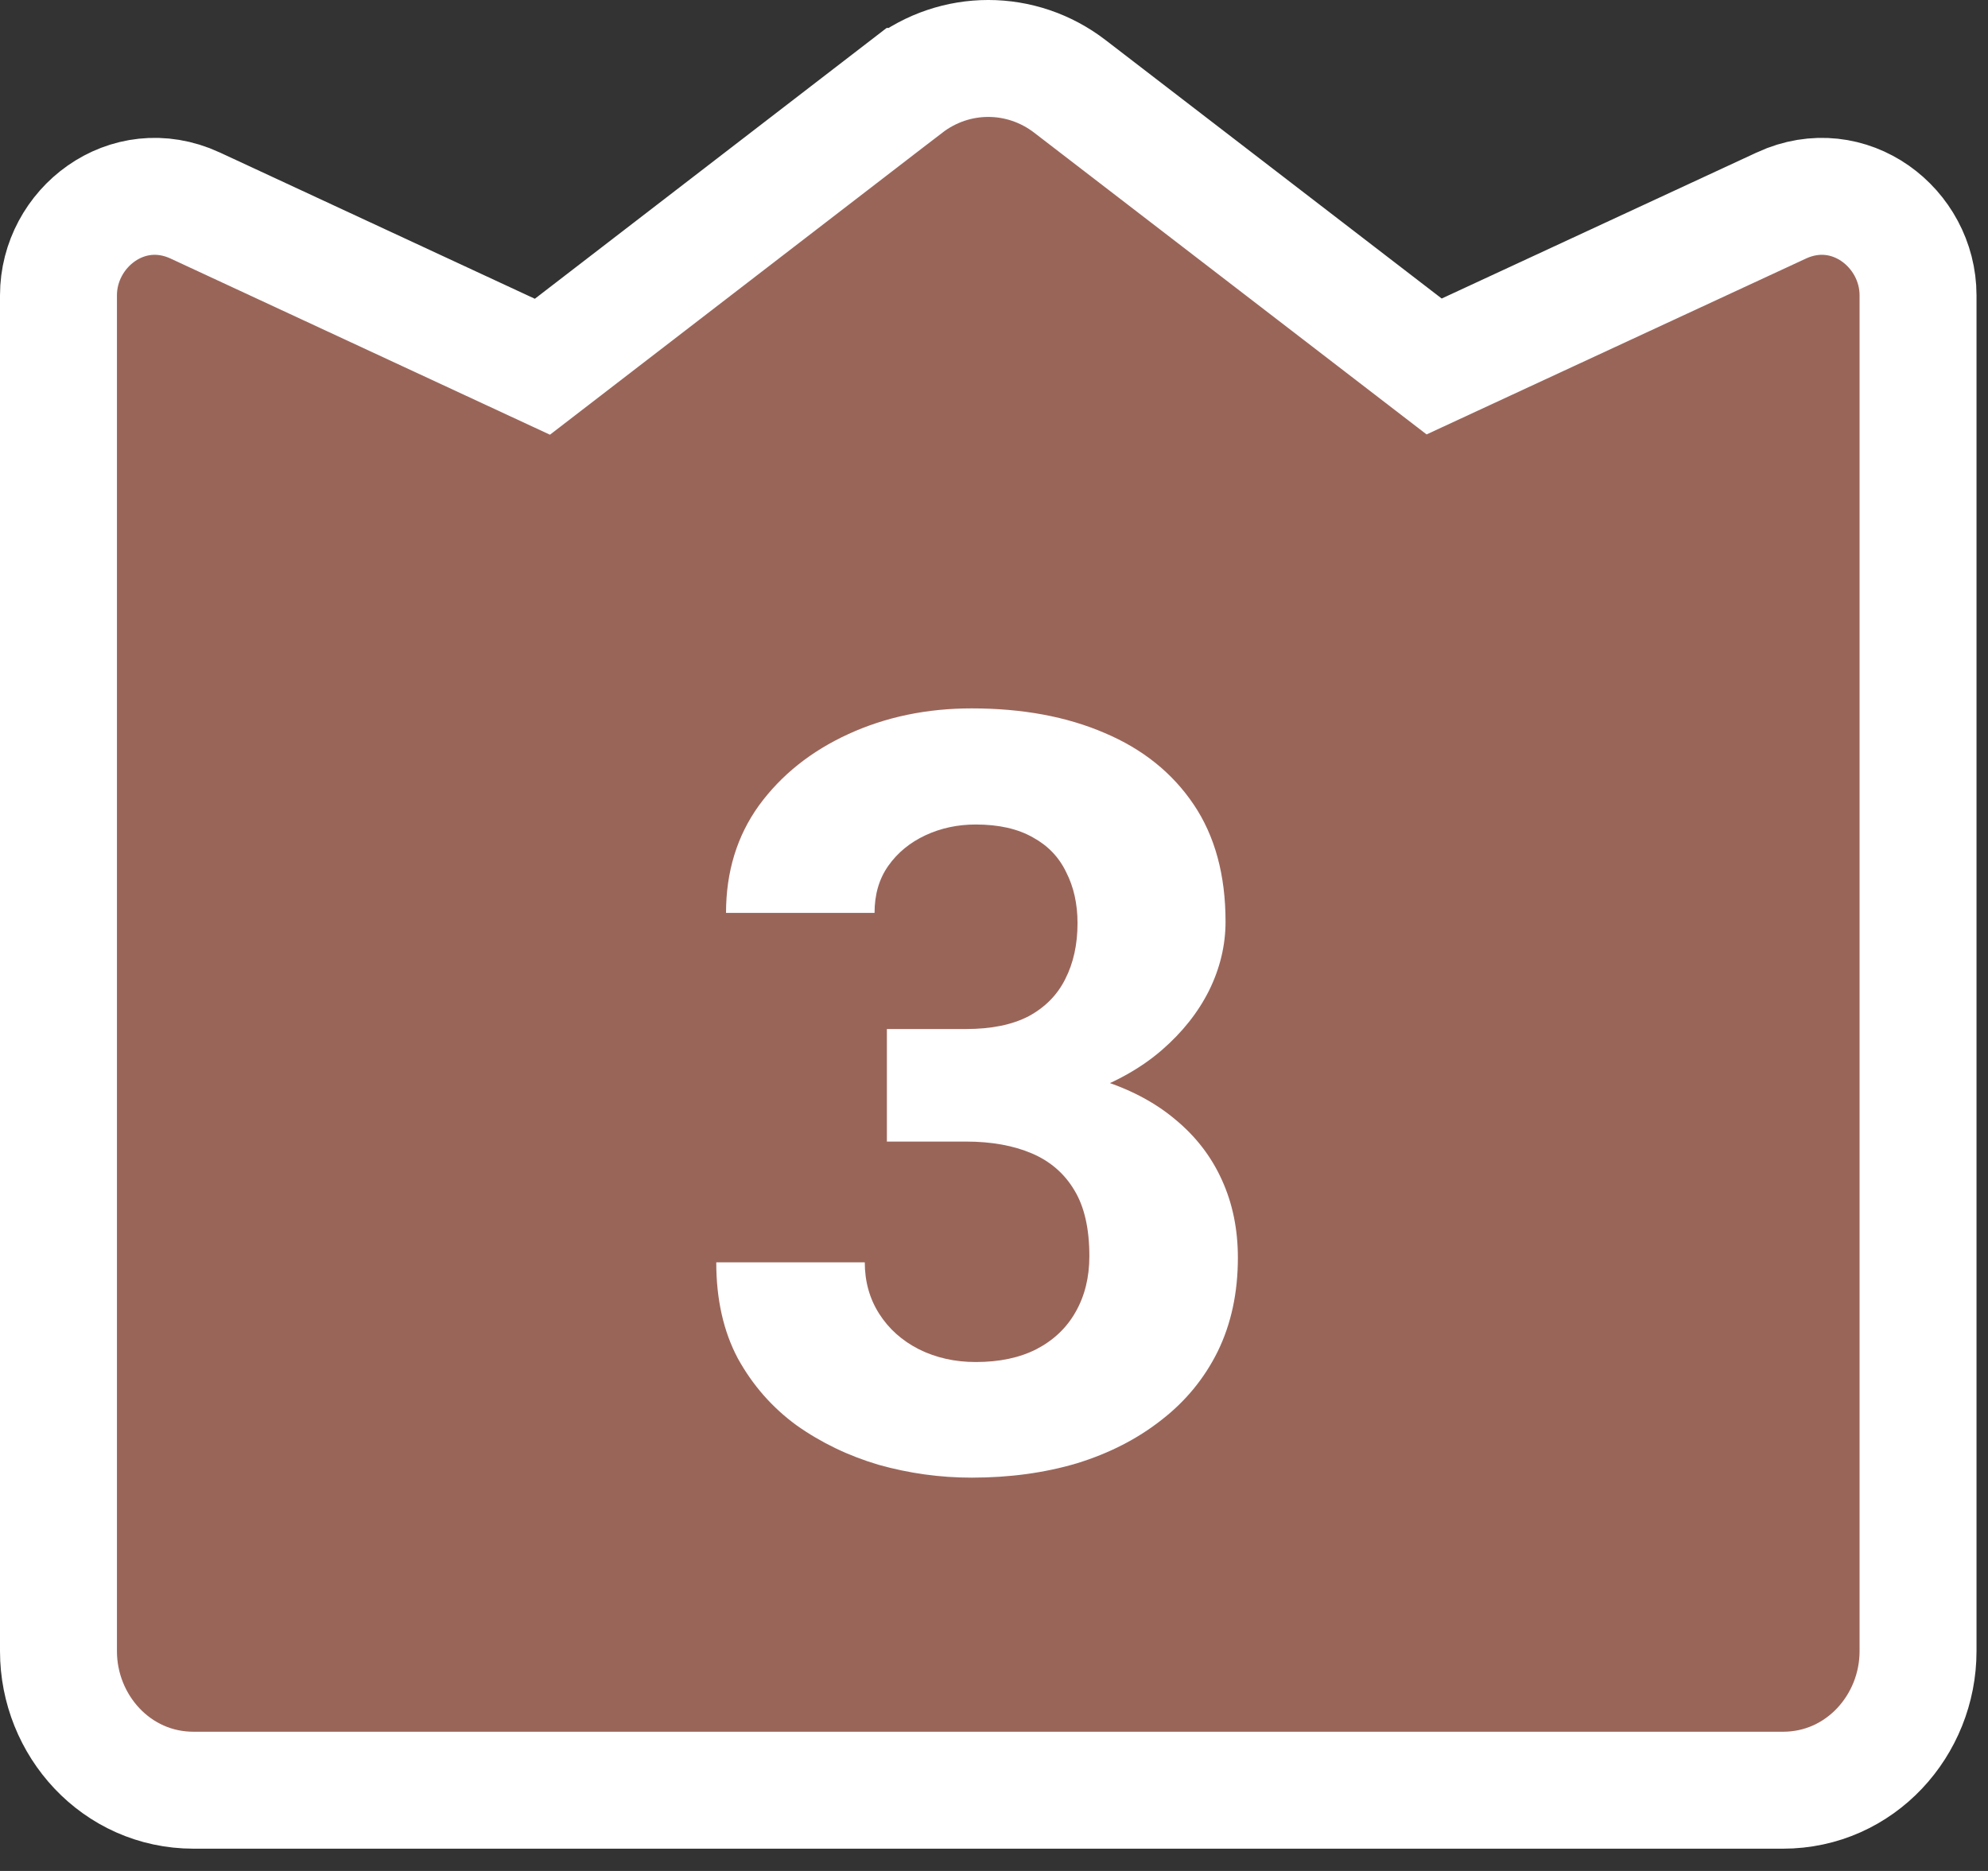 <svg width="68" height="64" viewBox="0 0 68 64" fill="none" xmlns="http://www.w3.org/2000/svg">
<rect x="0" y="0" width="68" height="64" fill="#333333" stroke="none"/>
<path d="M60.932 7.03L49.055 12.536L36.597 2.956C36.597 2.956 36.597 2.956 36.597 2.956C36.597 2.956 36.597 2.956 36.597 2.956C34.94 1.681 32.667 1.681 31.01 2.956L31.009 2.956L18.553 12.545L6.676 7.03L6.676 7.03L6.668 7.026C4.35 5.962 2 7.798 2 10.102V56.483C2 59.016 3.976 61.238 6.621 61.238H60.986C63.632 61.238 65.607 59.016 65.607 56.483V10.102C65.607 7.798 63.258 5.962 60.939 7.026L60.932 7.03Z" fill="#9A6559" stroke="white" stroke-width="4"/>
<path d="M30.336 35.2H33.043C33.91 35.2 34.625 35.054 35.188 34.761C35.75 34.456 36.166 34.034 36.435 33.495C36.717 32.945 36.857 32.306 36.857 31.579C36.857 30.923 36.728 30.343 36.471 29.839C36.225 29.323 35.844 28.925 35.328 28.644C34.812 28.351 34.162 28.204 33.377 28.204C32.756 28.204 32.182 28.327 31.654 28.573C31.127 28.82 30.705 29.165 30.389 29.611C30.072 30.056 29.914 30.595 29.914 31.228H24.834C24.834 29.822 25.209 28.597 25.959 27.554C26.721 26.511 27.74 25.697 29.018 25.111C30.295 24.525 31.701 24.232 33.236 24.232C34.971 24.232 36.488 24.513 37.789 25.075C39.09 25.626 40.103 26.441 40.83 27.519C41.557 28.597 41.92 29.933 41.92 31.527C41.92 32.335 41.732 33.12 41.357 33.882C40.982 34.632 40.443 35.312 39.74 35.921C39.049 36.519 38.205 36.999 37.209 37.362C36.213 37.714 35.094 37.89 33.852 37.89H30.336V35.2ZM30.336 39.05V36.431H33.852C35.246 36.431 36.471 36.589 37.525 36.906C38.58 37.222 39.465 37.679 40.18 38.277C40.895 38.862 41.434 39.56 41.797 40.368C42.16 41.165 42.342 42.05 42.342 43.023C42.342 44.218 42.113 45.284 41.656 46.222C41.199 47.148 40.555 47.933 39.723 48.577C38.902 49.222 37.941 49.714 36.84 50.054C35.738 50.382 34.537 50.546 33.236 50.546C32.158 50.546 31.098 50.4 30.055 50.107C29.023 49.802 28.086 49.351 27.242 48.753C26.41 48.144 25.742 47.382 25.238 46.468C24.746 45.542 24.5 44.447 24.5 43.181H29.58C29.58 43.837 29.744 44.423 30.072 44.939C30.4 45.454 30.852 45.859 31.426 46.152C32.012 46.445 32.662 46.591 33.377 46.591C34.185 46.591 34.877 46.445 35.451 46.152C36.037 45.847 36.482 45.425 36.787 44.886C37.103 44.335 37.262 43.697 37.262 42.97C37.262 42.032 37.092 41.282 36.752 40.72C36.412 40.146 35.926 39.724 35.293 39.454C34.66 39.185 33.91 39.05 33.043 39.05H30.336Z" fill="white"/>
</svg>
